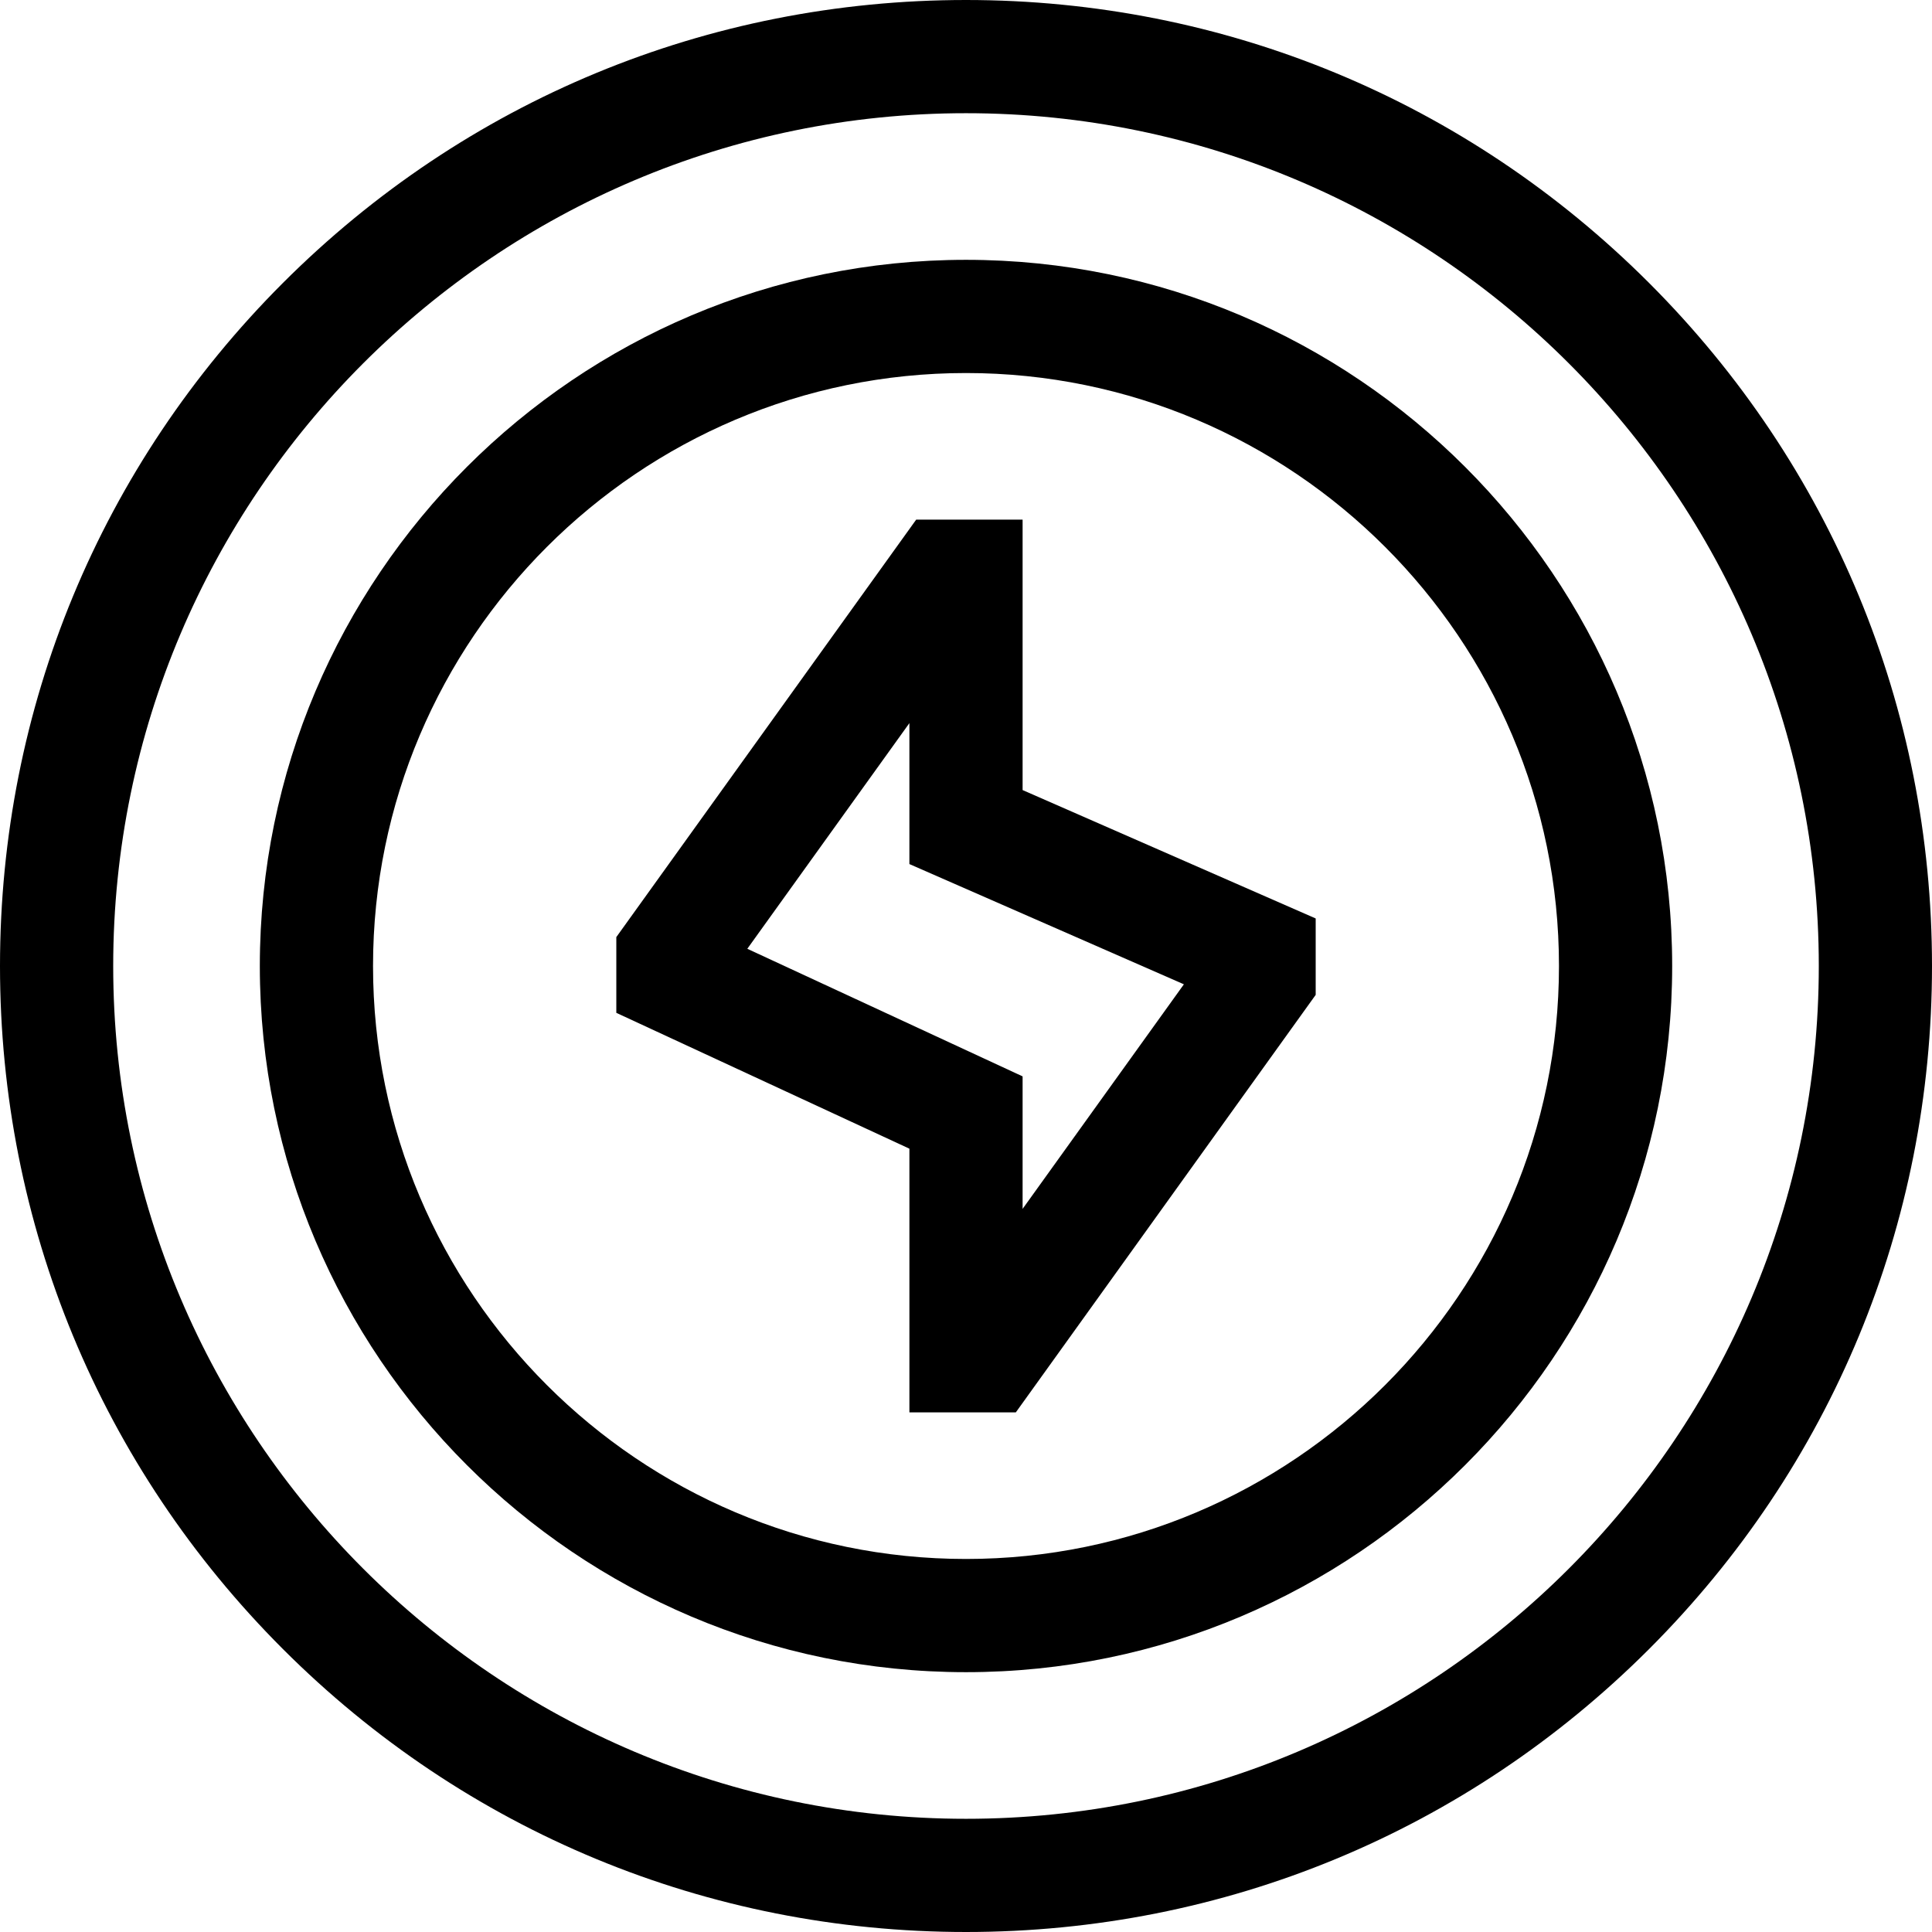 <svg id="Capa_1" enable-background="new 0 0 512 512" height="512" viewBox="0 0 512 512" width="512" xmlns="http://www.w3.org/2000/svg"><g><path d="m437.02 74.98c-48.353-48.351-112.64-74.98-181.02-74.98s-132.667 26.629-181.02 74.98c-48.351 48.353-74.98 112.64-74.98 181.02s26.629 132.667 74.98 181.02c48.353 48.351 112.64 74.98 181.02 74.98s132.667-26.629 181.02-74.98c48.351-48.353 74.98-112.64 74.98-181.02s-26.629-132.667-74.98-181.02zm-181.02 407.02c-124.617 0-226-101.383-226-226s101.383-226 226-226 226 101.383 226 226-101.383 226-226 226z"/><path d="m256 68.857c-103.19 0-187.143 83.952-187.143 187.143s83.953 187.143 187.143 187.143 187.143-83.952 187.143-187.143-83.953-187.143-187.143-187.143zm0 344.286c-86.648 0-157.143-70.494-157.143-157.143s70.495-157.143 157.143-157.143 157.143 70.494 157.143 157.143-70.495 157.143-157.143 157.143z"/><path d="m271 137.71h-28.204l-79.466 110.631v20.07l77.67 36v69.879h28.204l79.466-110.642v-20.247l-77.67-34.026zm42.742 123.142-42.742 59.511v-35.113l-72.955-33.814 42.955-59.802v37.351z"/></g></svg>
